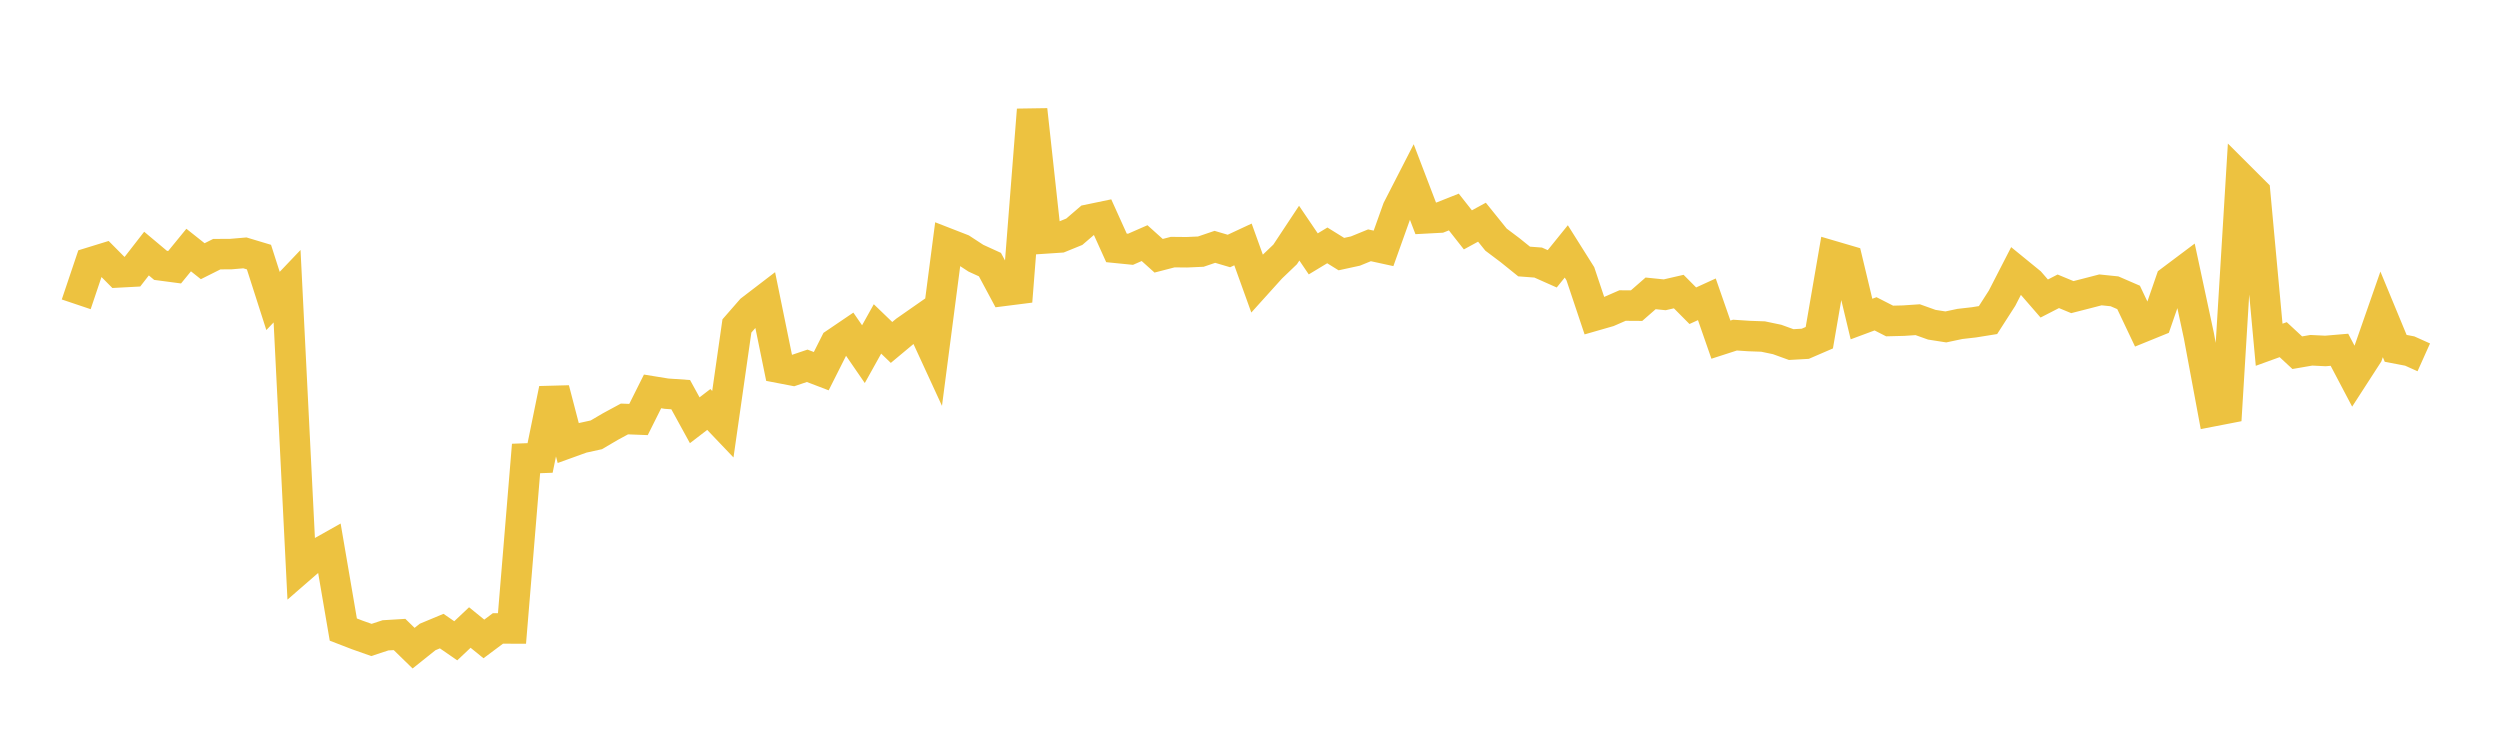 <svg width="164" height="48" xmlns="http://www.w3.org/2000/svg" xmlns:xlink="http://www.w3.org/1999/xlink"><path fill="none" stroke="rgb(237,194,64)" stroke-width="2" d="M5,19.964L5.922,17.225L6.844,16.941L7.766,17.87L8.689,17.821L9.611,16.635L10.533,17.408L11.455,17.53L12.377,16.403L13.299,17.135L14.222,16.673L15.144,16.668L16.066,16.589L16.988,16.866L17.91,19.743L18.832,18.775L19.754,37.231L20.677,36.429L21.599,35.91L22.521,41.299L23.443,41.655L24.365,41.981L25.287,41.678L26.21,41.622L27.132,42.52L28.054,41.784L28.976,41.4L29.898,42.036L30.82,41.165L31.743,41.914L32.665,41.225L33.587,41.227L34.509,30.076L35.431,30.042L36.353,25.523L37.275,29.06L38.198,28.727L39.12,28.525L40.042,27.983L40.964,27.484L41.886,27.52L42.808,25.676L43.731,25.826L44.653,25.889L45.575,27.569L46.497,26.861L47.419,27.828L48.341,21.383L49.263,20.327L50.186,19.62L51.108,24.13L52.03,24.307L52.952,23.996L53.874,24.349L54.796,22.518L55.719,21.892L56.641,23.233L57.563,21.578L58.485,22.465L59.407,21.696L60.329,21.053L61.251,23.055L62.174,15.976L63.096,16.335L64.018,16.937L64.94,17.359L65.862,19.079L66.784,18.962L67.707,7.202L68.629,15.639L69.551,15.578L70.473,15.203L71.395,14.411L72.317,14.219L73.24,16.261L74.162,16.353L75.084,15.949L76.006,16.778L76.928,16.539L77.85,16.548L78.772,16.507L79.695,16.193L80.617,16.465L81.539,16.035L82.461,18.594L83.383,17.572L84.305,16.69L85.228,15.295L86.15,16.654L87.072,16.097L87.994,16.669L88.916,16.469L89.838,16.092L90.76,16.293L91.683,13.71L92.605,11.913L93.527,14.324L94.449,14.275L95.371,13.908L96.293,15.079L97.216,14.576L98.138,15.719L99.06,16.412L99.982,17.155L100.904,17.224L101.826,17.634L102.749,16.492L103.671,17.957L104.593,20.711L105.515,20.446L106.437,20.044L107.359,20.05L108.281,19.245L109.204,19.339L110.126,19.127L111.048,20.056L111.97,19.634L112.892,22.281L113.814,21.983L114.737,22.044L115.659,22.077L116.581,22.27L117.503,22.604L118.425,22.552L119.347,22.154L120.269,16.808L121.192,17.079L122.114,20.929L123.036,20.586L123.958,21.057L124.88,21.034L125.802,20.972L126.725,21.302L127.647,21.446L128.569,21.25L129.491,21.145L130.413,20.997L131.335,19.561L132.257,17.768L133.18,18.521L134.102,19.583L135.024,19.109L135.946,19.491L136.868,19.255L137.79,19.016L138.713,19.111L139.635,19.511L140.557,21.453L141.479,21.078L142.401,18.408L143.323,17.716L144.246,22.021L145.168,26.976L146.09,26.797L147.012,11.691L147.934,12.611L148.856,22.615L149.778,22.281L150.701,23.137L151.623,22.978L152.545,23.023L153.467,22.945L154.389,24.696L155.311,23.269L156.234,20.623L157.156,22.851L158.078,23.028L159,23.442"></path></svg>